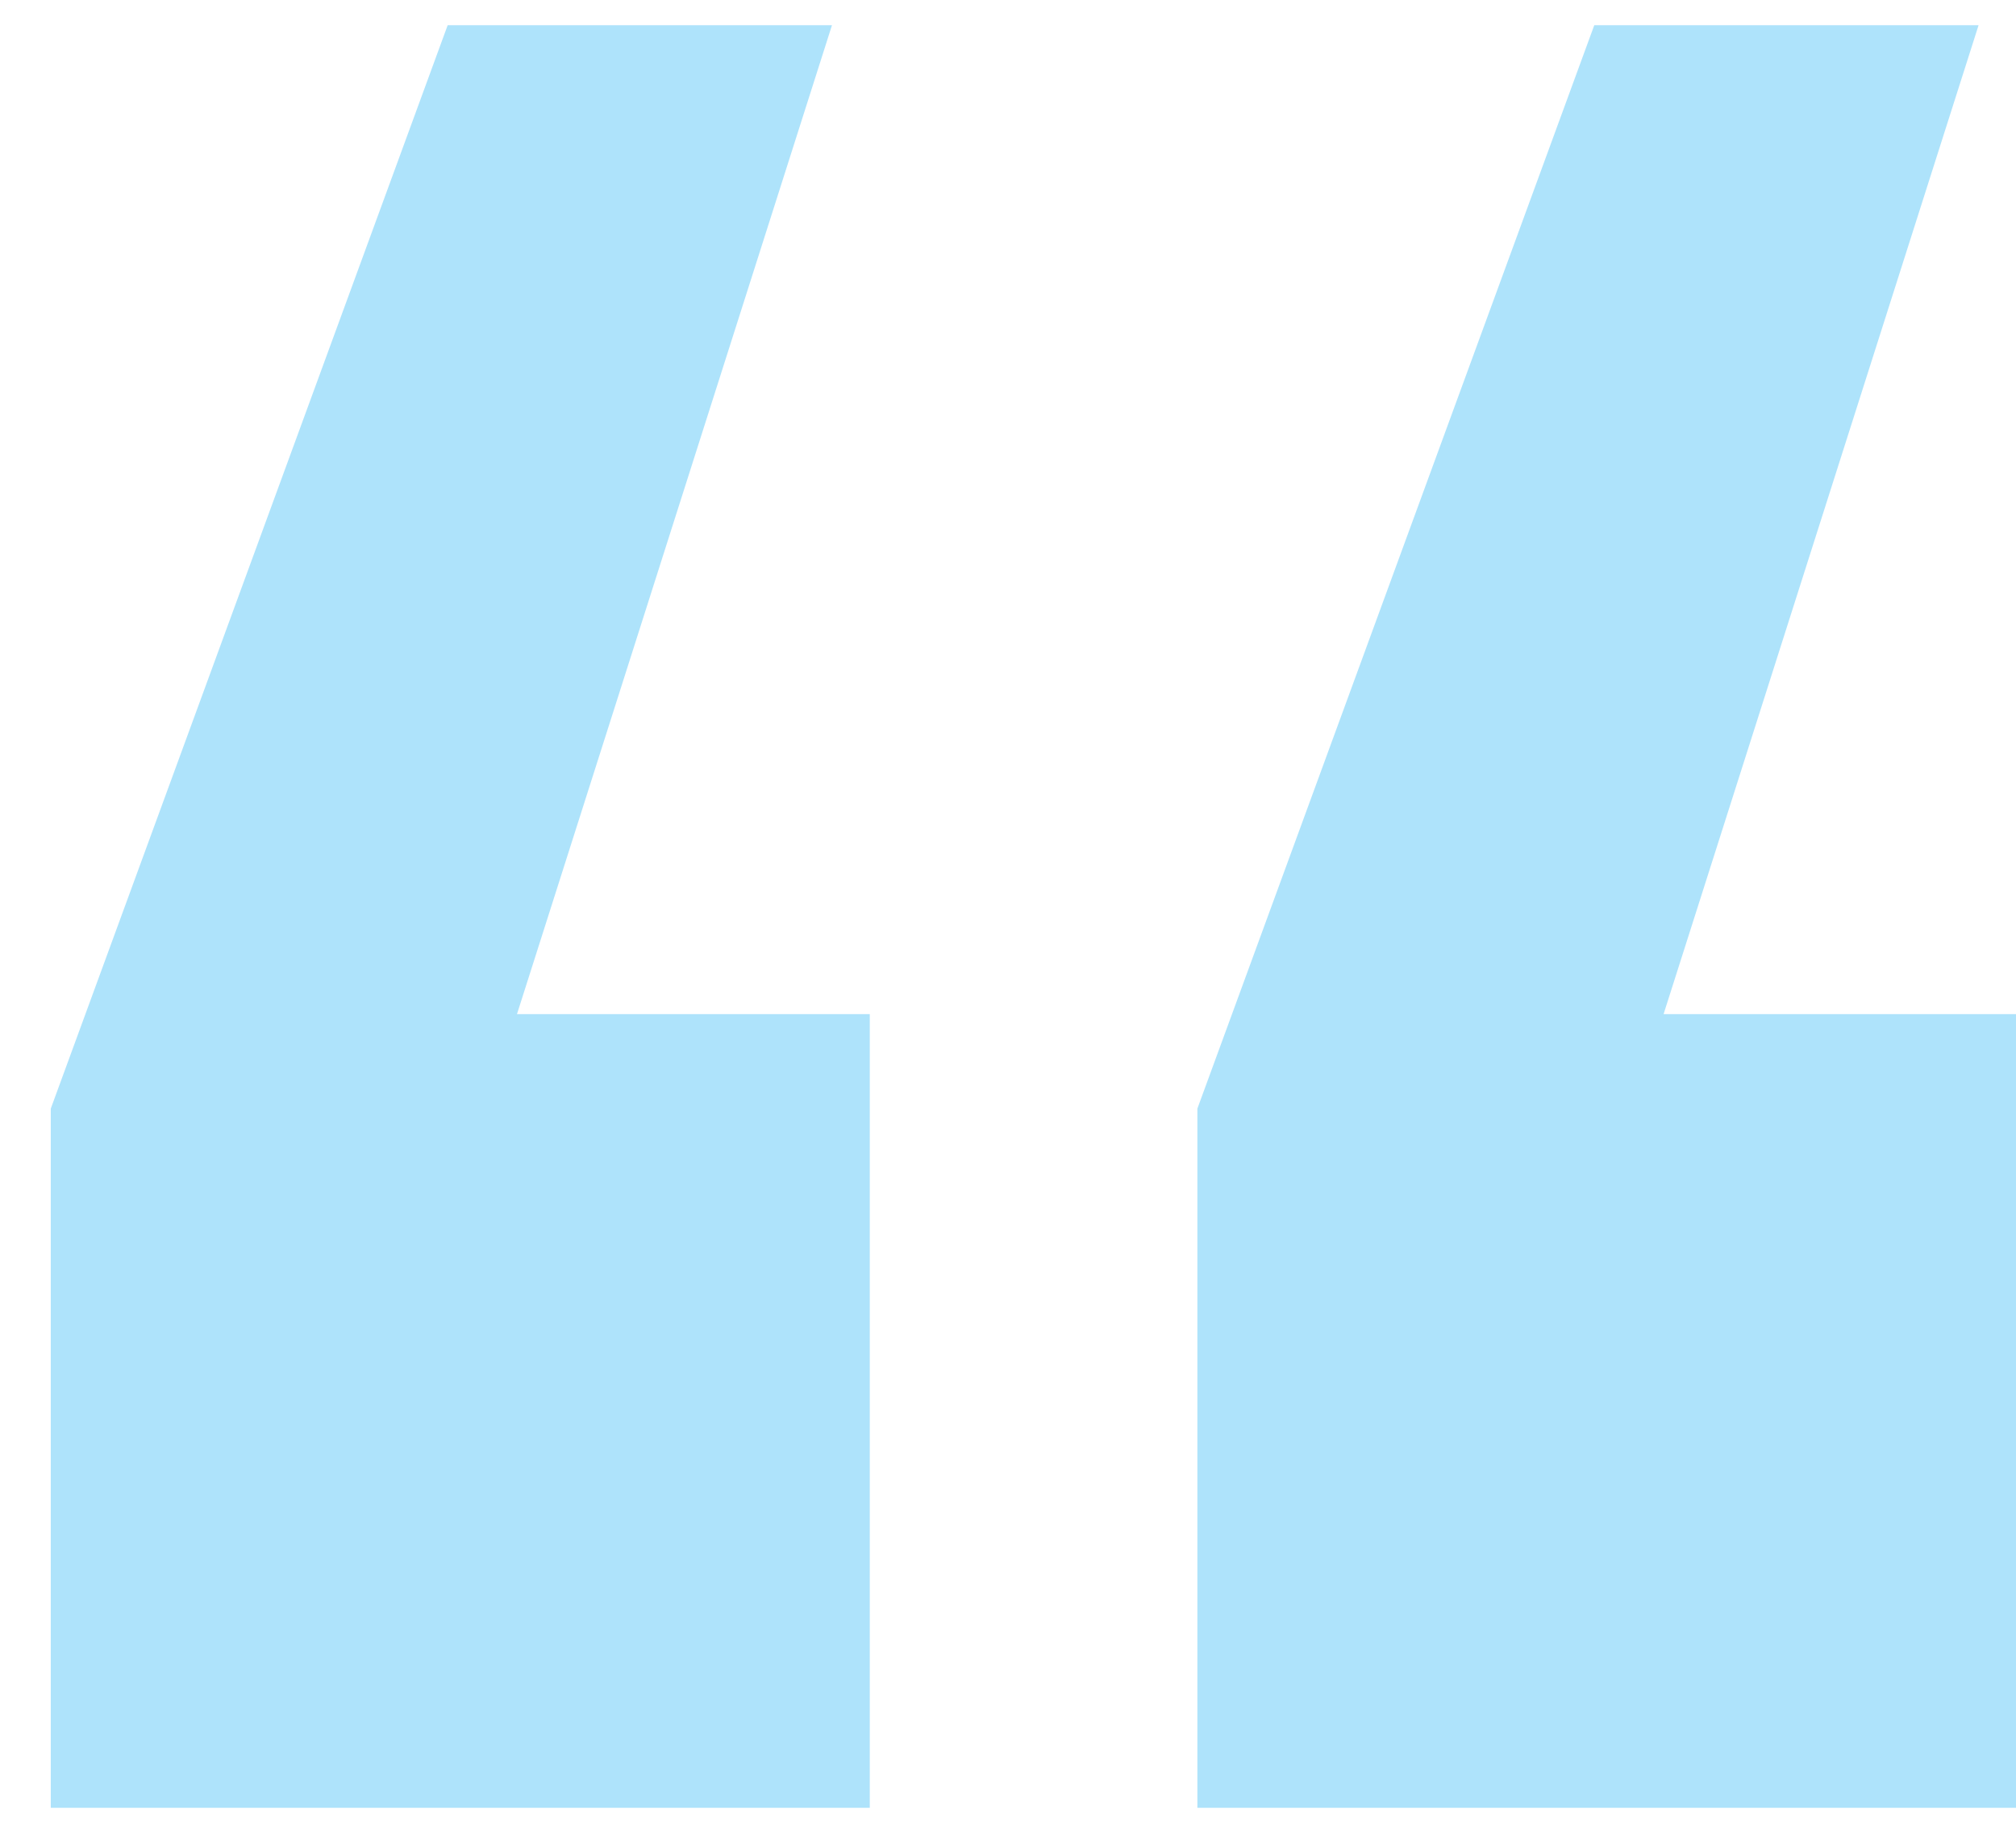 <svg xmlns="http://www.w3.org/2000/svg" width="32" height="29" fill="none"><path fill="#AEE3FB" d="m13.206.4-5 15.7h5.6v12.6h-13V17.6L7.106.4h6.1Zm18.2 0-5 15.7h5.6v12.6h-13V17.6l6.3-17.2h6.1Z"/></svg>